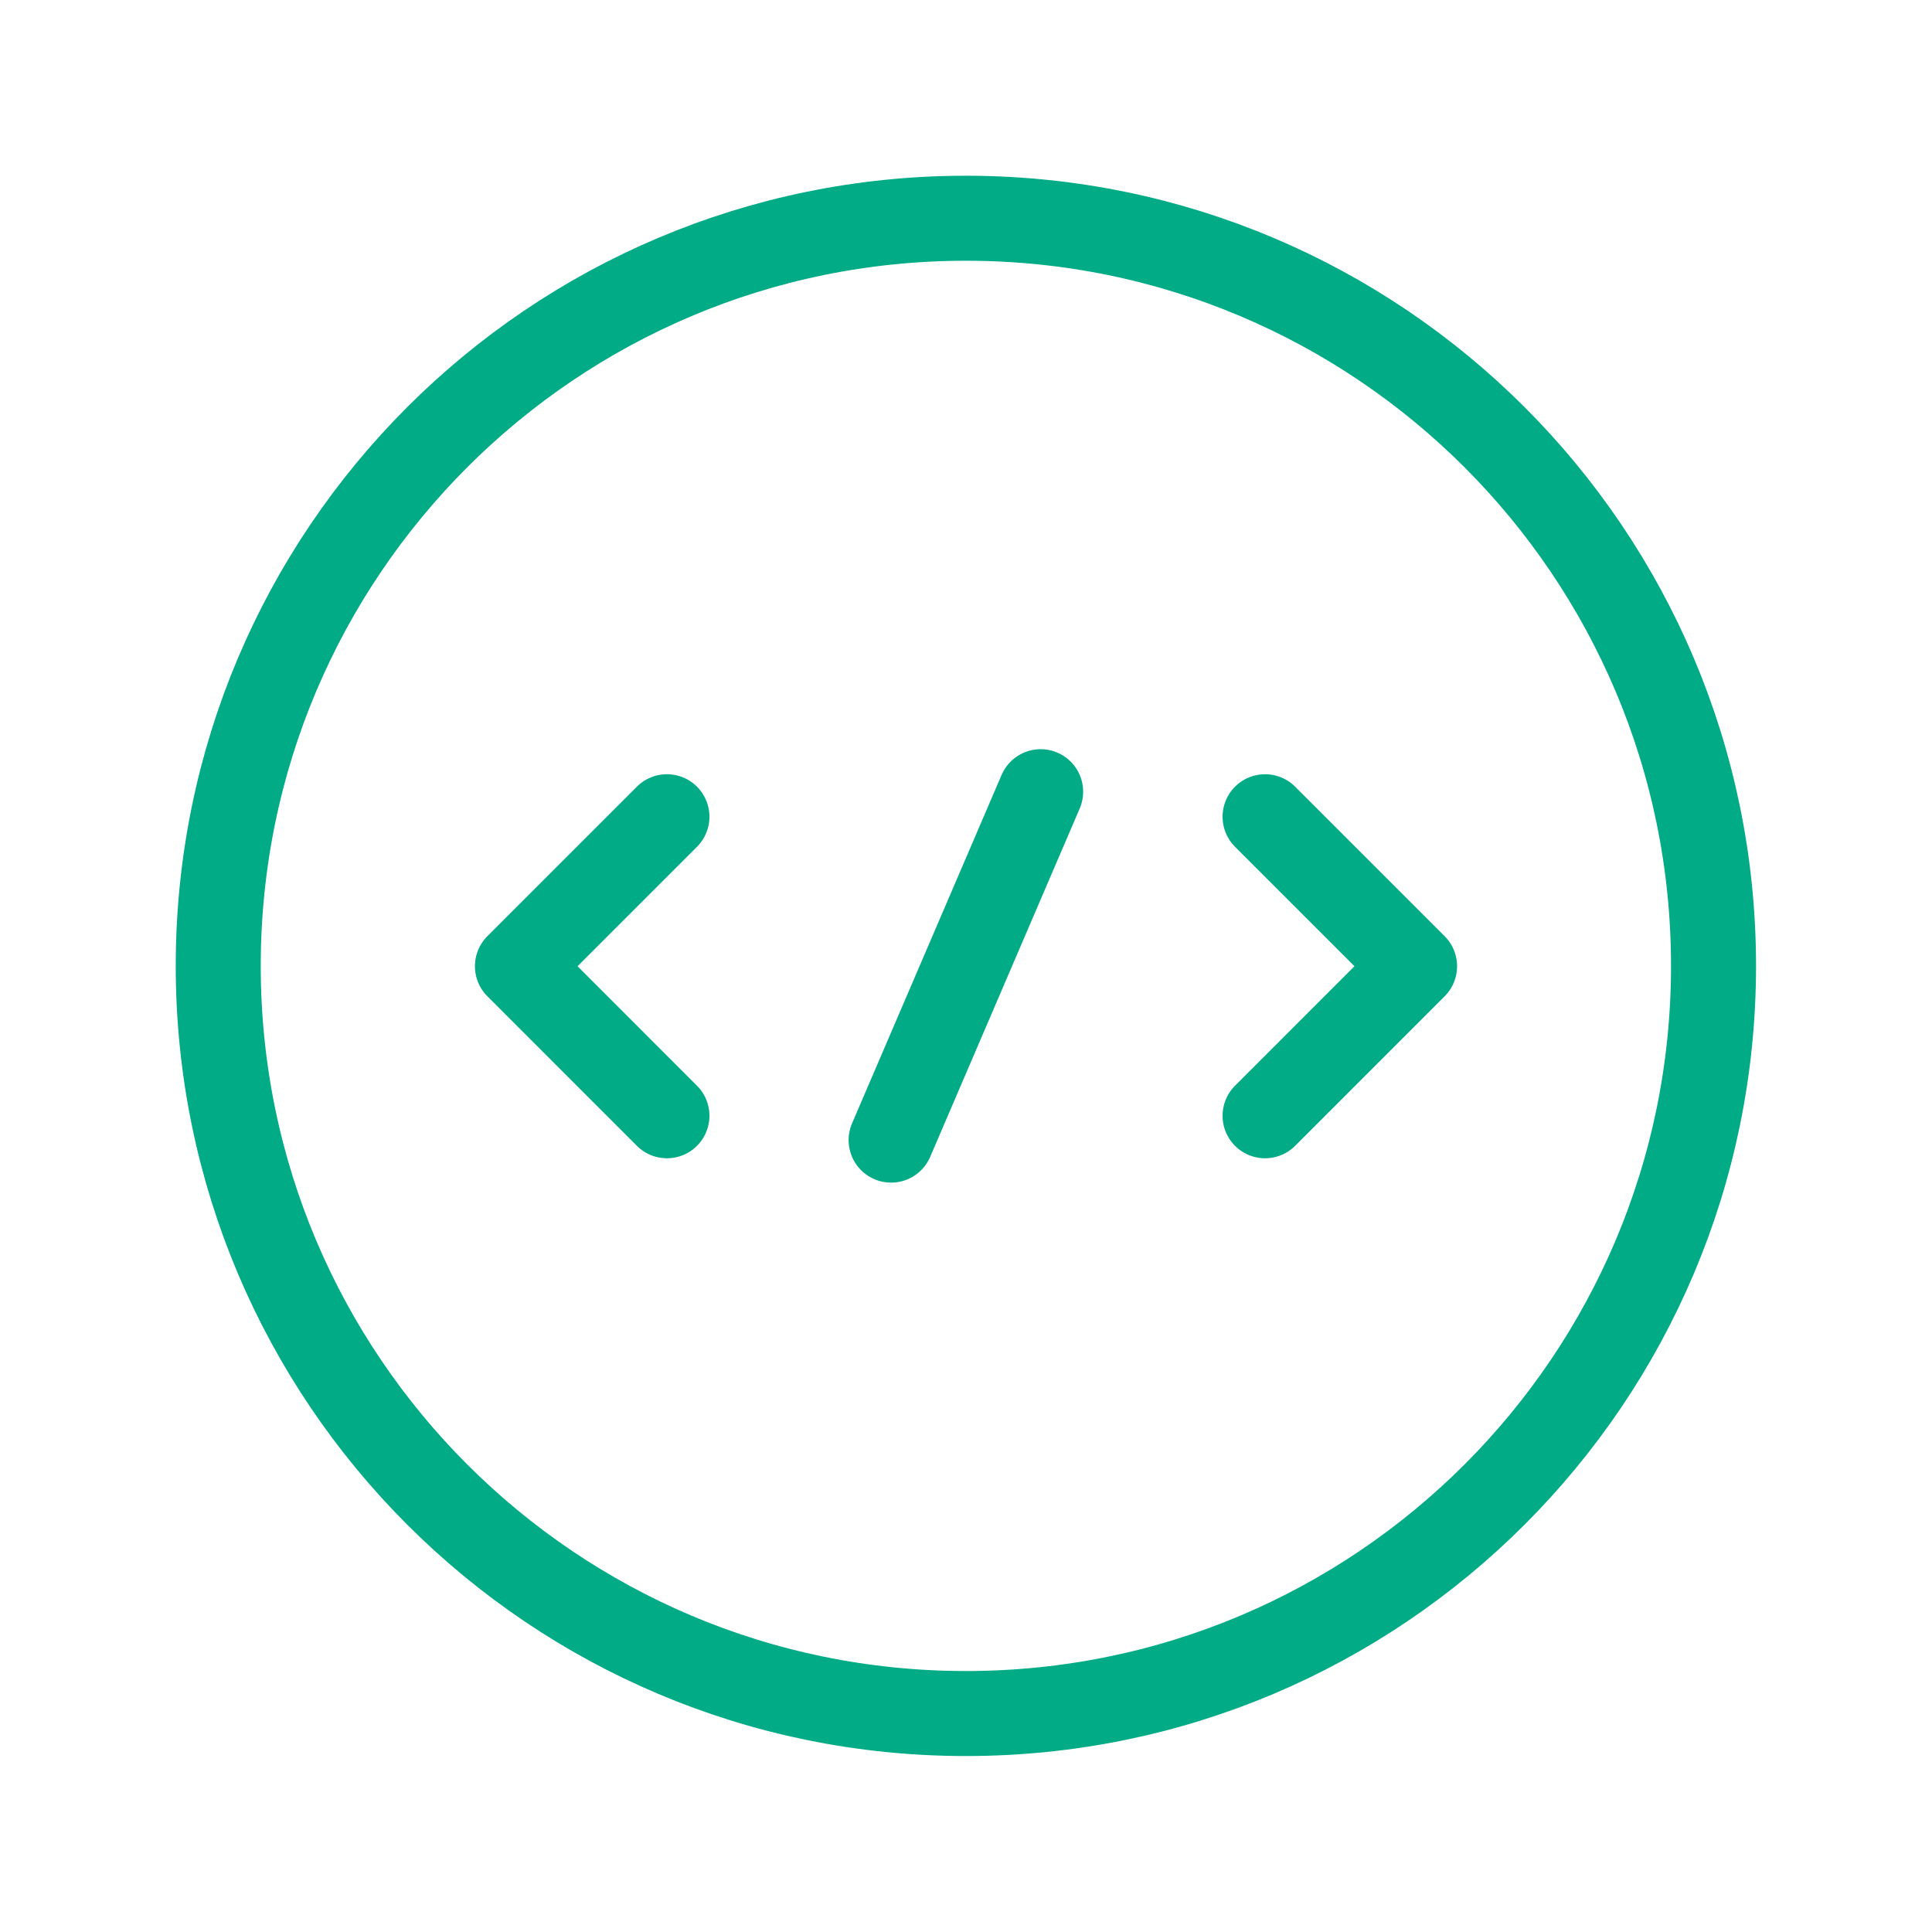 <svg width="50" height="50" viewBox="0 0 50 50" fill="none" xmlns="http://www.w3.org/2000/svg">
<path d="M17.26 21.137L13.391 25.006L17.26 28.876M32.74 21.137L36.609 25.006L32.74 28.876" stroke="#01AB86" stroke-width="2.2" stroke-miterlimit="10" stroke-linecap="round" stroke-linejoin="round"/>
<path d="M26.932 20.489L23.062 29.506M24.997 44.346C35.684 44.346 44.346 35.684 44.346 24.997C44.346 14.311 35.684 5.648 24.997 5.648C14.311 5.648 5.648 14.311 5.648 24.997C5.648 35.684 14.311 44.346 24.997 44.346Z" stroke="#01AB86" stroke-width="2.2" stroke-miterlimit="10" stroke-linecap="round" stroke-linejoin="round"/>
</svg>
